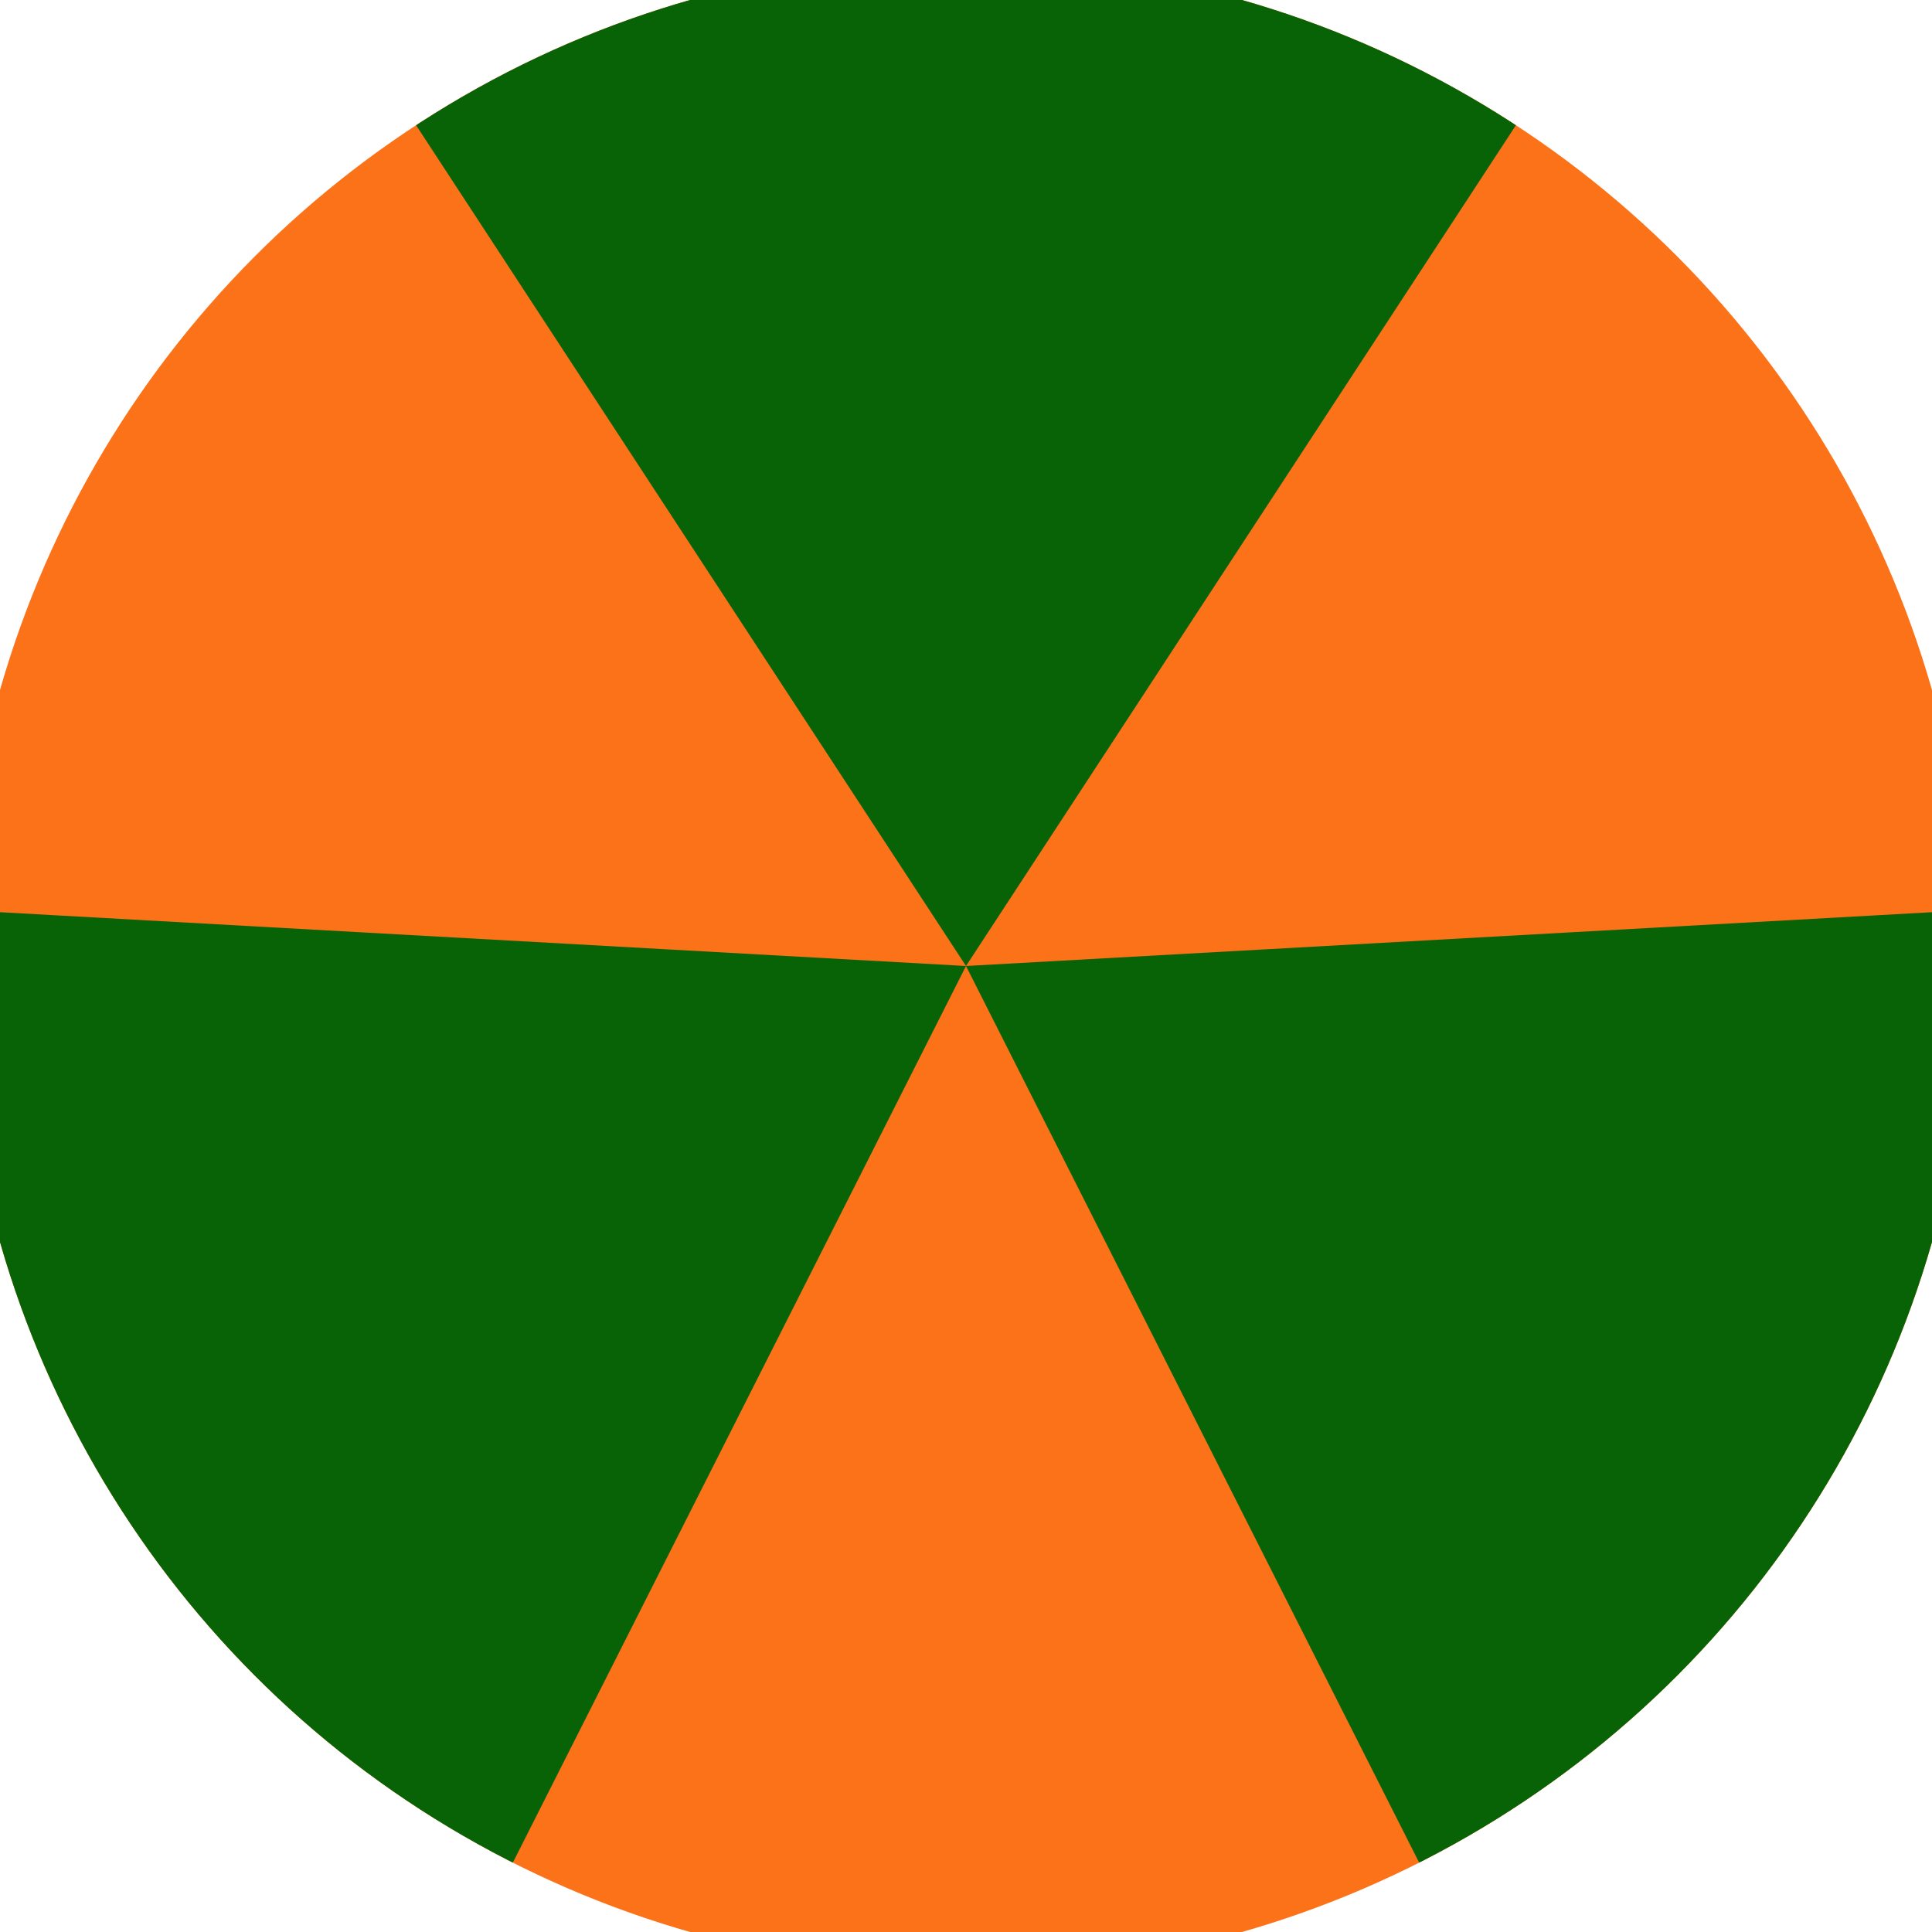 <svg xmlns="http://www.w3.org/2000/svg" width="128" height="128" viewBox="0 0 100 100" shape-rendering="geometricPrecision">
                            <defs>
                                <clipPath id="clip">
                                    <circle cx="50" cy="50" r="52" />
                                    <!--<rect x="0" y="0" width="100" height="100"/>-->
                                </clipPath>
                            </defs>
                            <g transform="rotate(0 50 50)">
                            <rect x="0" y="0" width="100" height="100" fill="#fb7218" clip-path="url(#clip)"/><path d="M 50 50 L -4.738 -33.688 L 104.738 -33.688 Z" fill="#076306" clip-path="url(#clip)"/><path d="M 50 50 L 4.893 139.249 L -49.845 44.44 Z
                          M 50 50 L 149.845 44.44 L 95.107 139.249" fill="#076306" clip-path="url(#clip)"/></g></svg>